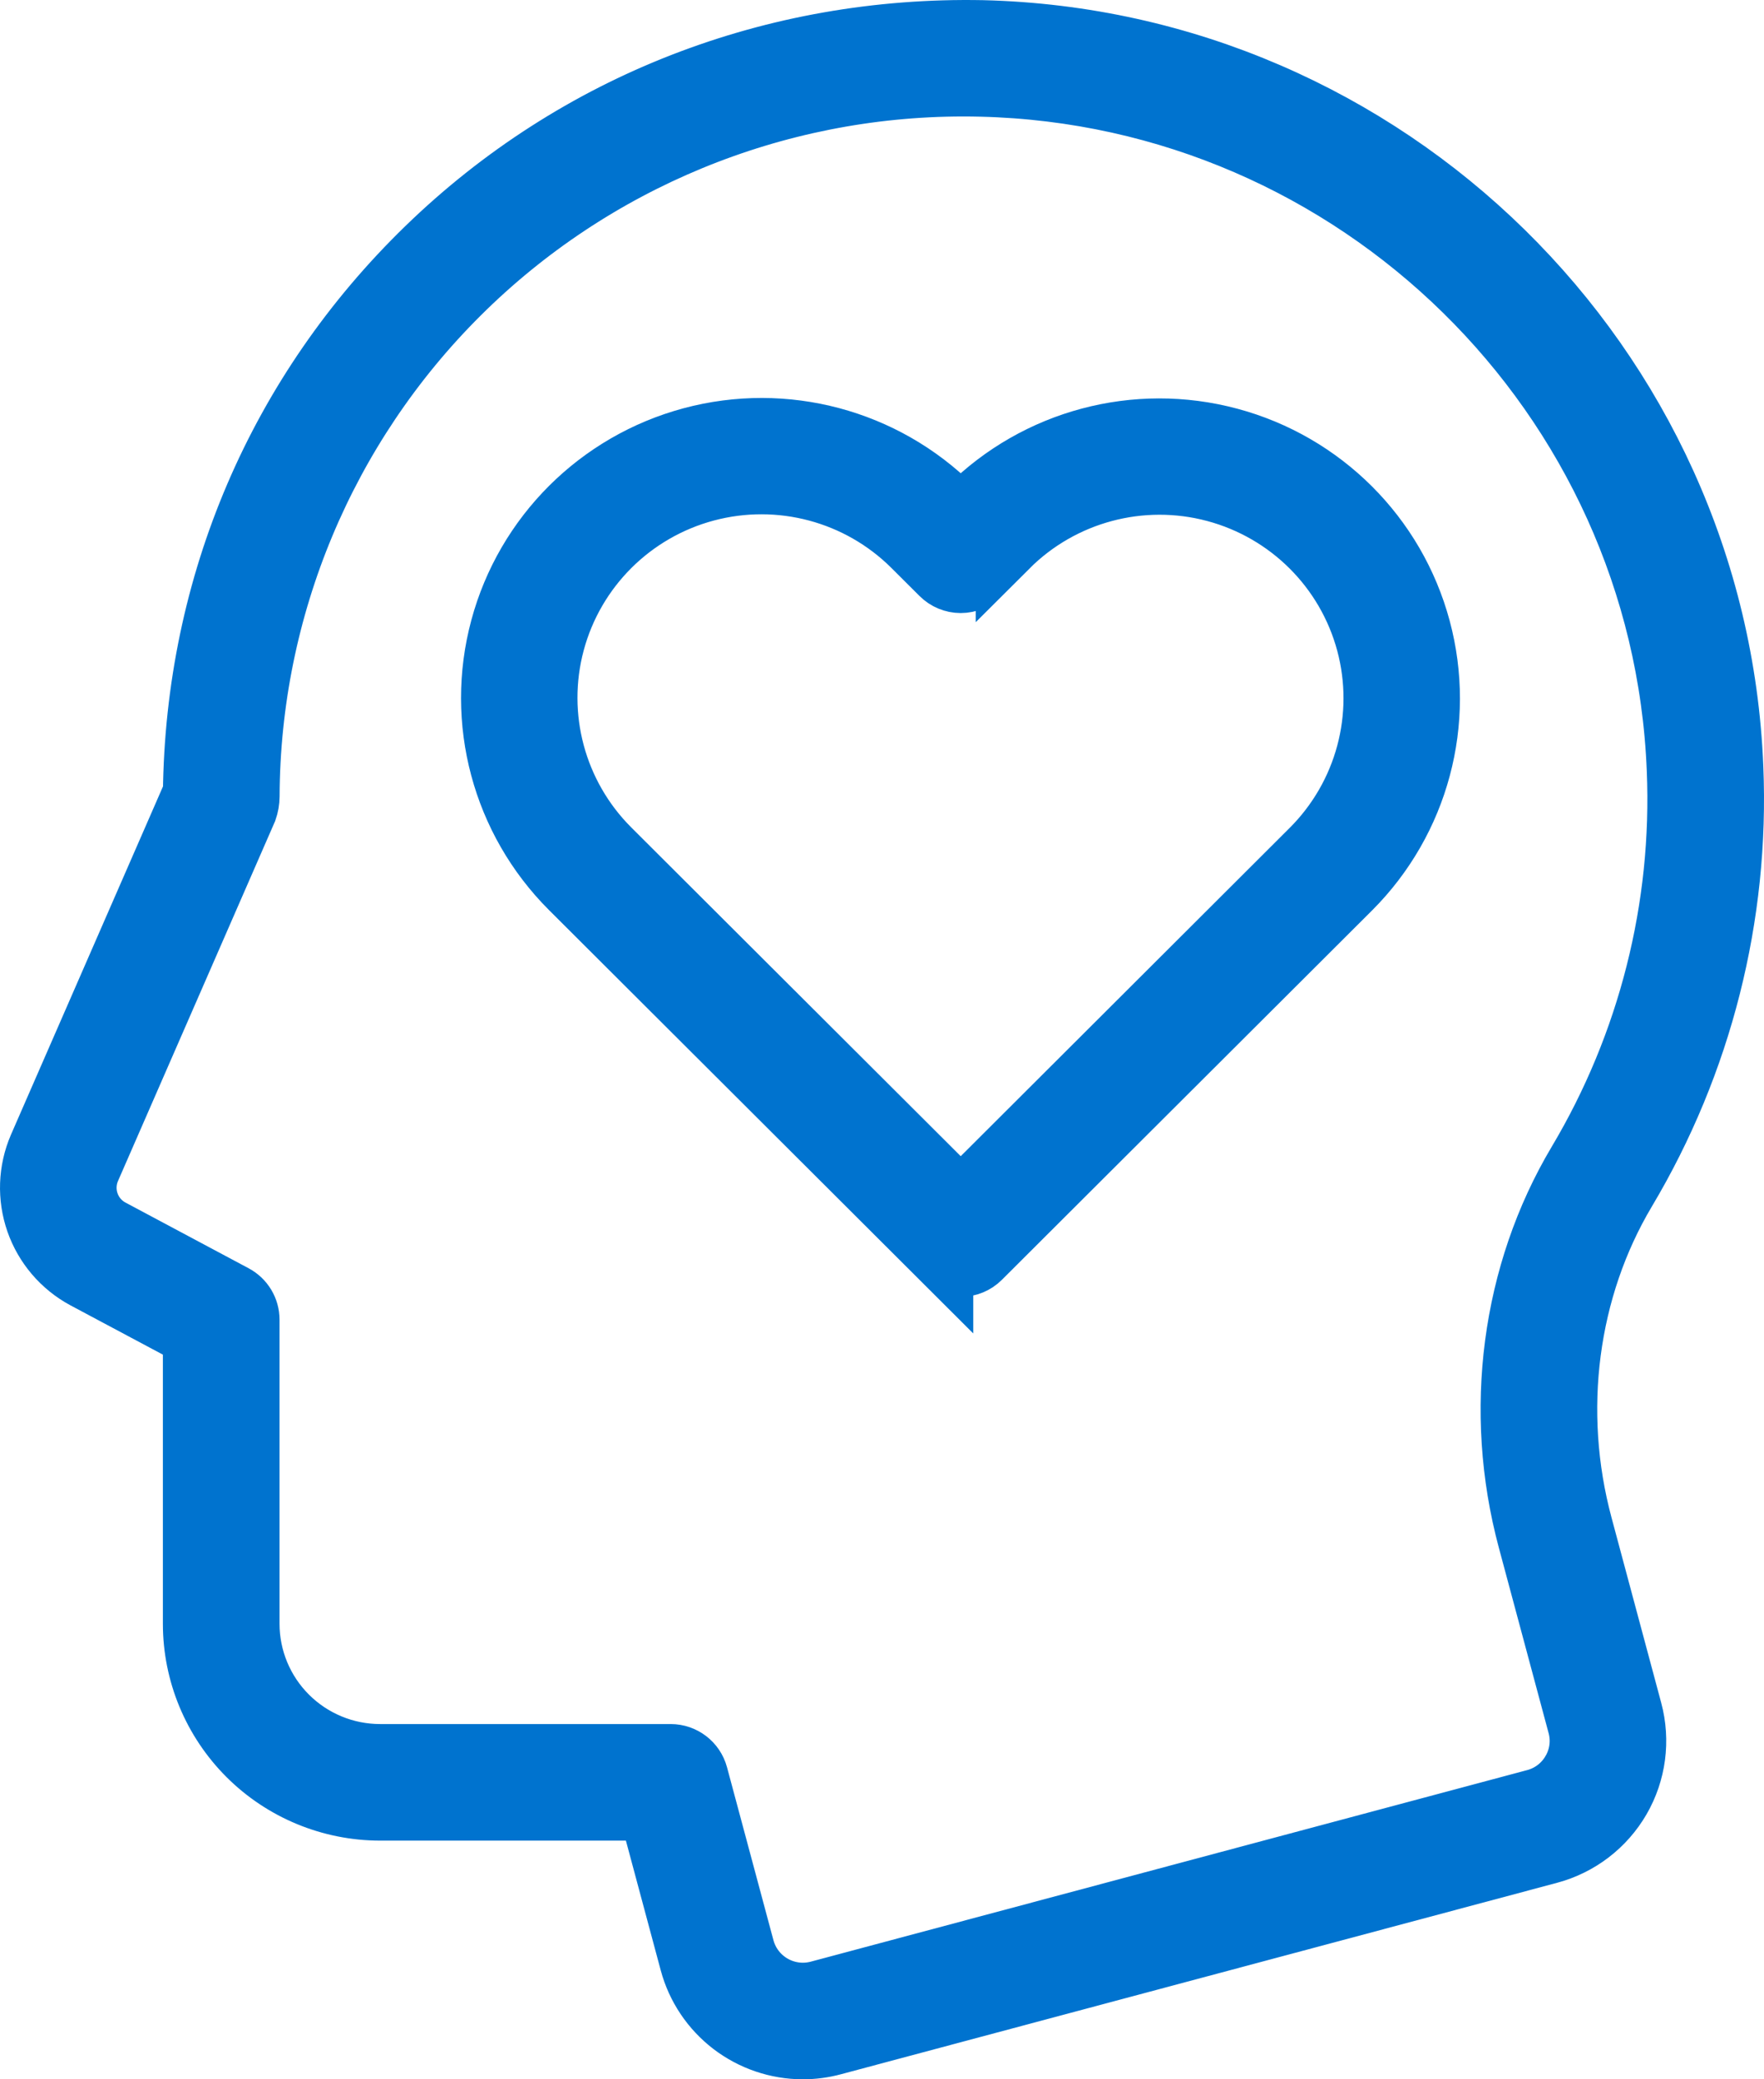 <?xml version="1.0" encoding="UTF-8"?> <svg xmlns="http://www.w3.org/2000/svg" xmlns:xlink="http://www.w3.org/1999/xlink" version="1.1" width="56px" height="66px" viewBox="0 0 56.0 66.0"><defs><clipPath id="i0"><path d="M1366,0 L1366,2588 L0,2588 L0,0 L1366,0 Z"></path></clipPath><clipPath id="i1"><path d="M29.728,2.66361735e-05 L30.187,0.005 C43.017,0.316 53.467,10.574 53.979,23.362 C54.176,28.068 52.996,32.73 50.584,36.779 C48.721,39.904 48.215,43.787 49.194,47.431 L50.771,53.309 C51.023,54.248 50.892,55.248 50.405,56.089 C49.917,56.93 49.116,57.544 48.175,57.796 L25.438,63.874 C25.126,63.958 24.805,64 24.481,64 C23.675,63.998 22.891,63.73 22.251,63.24 C21.612,62.749 21.151,62.062 20.942,61.284 L19.637,56.424 L11.063,56.424 C9.501,56.422 8.003,55.802 6.898,54.7 C5.794,53.597 5.172,52.103 5.171,50.544 L5.171,41.398 L1.705,39.55 C0.991,39.165 0.447,38.527 0.18,37.763 C-0.086,36.998 -0.056,36.161 0.264,35.418 L5.172,24.176 C5.242,17.56 7.863,11.456 12.565,6.893 C17.306,2.29 23.589,-0.123 30.187,0.005 Z M29.581,1.697 C23.572,1.698 17.808,4.075 13.553,8.308 C9.297,12.541 6.897,18.283 6.876,24.279 C6.875,24.421 6.85,24.562 6.803,24.696 L1.826,36.095 C1.512,36.825 1.807,37.673 2.507,38.05 L6.424,40.14 C6.701,40.288 6.874,40.575 6.874,40.889 L6.874,50.544 C6.875,51.652 7.317,52.715 8.102,53.498 C8.888,54.282 9.953,54.723 11.064,54.724 L20.291,54.724 C20.676,54.724 21.014,54.982 21.114,55.354 L22.588,60.844 C22.723,61.347 23.053,61.776 23.505,62.036 C23.956,62.297 24.494,62.367 24.998,62.232 L47.735,56.153 C48.24,56.02 48.67,55.691 48.93,55.239 C49.194,54.788 49.264,54.252 49.127,53.749 L47.549,47.871 C46.452,43.787 47.025,39.427 49.121,35.909 C51.364,32.143 52.461,27.807 52.278,23.43 C51.803,11.535 42.082,1.991 30.148,1.704 C29.959,1.699 29.77,1.697 29.581,1.697 Z"></path></clipPath><clipPath id="i2"><path d="M6.329,0.291 C9.274,-0.497 12.417,0.341 14.576,2.49 L14.863,2.775 L15.135,2.504 C17.294,0.355 20.437,-0.483 23.382,0.306 C26.328,1.094 28.629,3.39 29.419,6.329 C30.21,9.268 29.37,12.404 27.216,14.558 L15.465,26.282 C15.305,26.442 15.089,26.532 14.863,26.532 C14.637,26.532 14.421,26.442 14.261,26.282 L2.495,14.543 C0.341,12.389 -0.498,9.253 0.292,6.314 C1.082,3.376 3.383,1.08 6.329,0.291 Z M13.372,3.691 C11.644,1.967 9.126,1.294 6.765,1.925 C4.406,2.556 2.562,4.396 1.929,6.751 C1.297,9.105 1.972,11.618 3.7,13.342 L14.863,24.48 L26.011,13.356 C27.739,11.632 28.414,9.12 27.782,6.765 C27.149,4.41 25.306,2.571 22.945,1.939 C20.585,1.308 18.066,1.982 16.339,3.706 L15.465,4.577 C15.305,4.737 15.088,4.827 14.863,4.827 C14.637,4.827 14.42,4.737 14.261,4.577 Z"></path></clipPath></defs><g transform="translate(-744.0 -1208.0)"><g clip-path="url(#i0)"><g transform="translate(745.0 1209.0)"><g clip-path="url(#i1)"><polygon points="0,1.73472348e-18 54,1.73472348e-18 54,64 0,64 0,1.73472348e-18" stroke="none" fill="#0073CF"></polygon></g><path d="M49.194,47.431 C48.215,43.787 48.721,39.904 50.584,36.779 L50.584,36.779 C52.996,32.73 54.176,28.068 53.979,23.362 C53.467,10.574 43.017,0.316 30.187,0.005 C23.589,-0.123 17.306,2.29 12.565,6.893 C7.863,11.456 5.242,17.56 5.172,24.176 L0.264,35.418 C-0.056,36.161 -0.086,36.998 0.18,37.763 C0.447,38.527 0.991,39.165 1.705,39.55 L5.171,41.398 L5.171,50.544 C5.172,52.103 5.794,53.597 6.898,54.7 C8.003,55.802 9.501,56.422 11.063,56.424 L19.637,56.424 L20.942,61.284 C21.151,62.062 21.612,62.749 22.251,63.24 C22.891,63.73 23.675,63.998 24.481,64 C24.805,64 25.126,63.958 25.438,63.874 L48.175,57.796 C49.116,57.544 49.917,56.93 50.405,56.089 C50.892,55.248 51.023,54.248 50.771,53.309 L49.194,47.431 Z M48.93,55.239 C48.67,55.691 48.24,56.02 47.735,56.153 L24.998,62.232 L24.998,62.232 C24.494,62.367 23.956,62.297 23.505,62.036 C23.053,61.776 22.723,61.347 22.588,60.844 L21.114,55.354 C21.014,54.982 20.676,54.724 20.291,54.724 L11.064,54.724 C9.953,54.723 8.888,54.282 8.102,53.498 C7.317,52.715 6.875,51.652 6.874,50.544 L6.874,40.889 C6.874,40.575 6.701,40.288 6.424,40.14 L2.507,38.05 C1.807,37.673 1.512,36.825 1.826,36.095 L6.803,24.696 C6.85,24.562 6.875,24.421 6.876,24.279 C6.897,18.283 9.297,12.541 13.553,8.308 C17.808,4.075 23.572,1.698 29.581,1.697 C29.77,1.697 29.959,1.699 30.148,1.704 C42.082,1.991 51.803,11.535 52.278,23.43 L52.278,23.43 C52.461,27.807 51.364,32.143 49.121,35.909 C47.025,39.427 46.452,43.787 47.549,47.871 L49.127,53.749 L49.127,53.749 C49.264,54.252 49.194,54.788 48.931,55.238 L48.93,55.239 Z" stroke="#0073CF" stroke-width="2" fill="none" stroke-miterlimit="10"></path><g transform="translate(14.636 12.632)"><g clip-path="url(#i2)"><polygon points="5.55111512e-17,0 29.711,0 29.711,26.532 5.55111512e-17,26.532 5.55111512e-17,0" stroke="none" fill="#0073CF"></polygon></g><path d="M15.135,2.504 L14.863,2.775 L14.576,2.49 C12.417,0.341 9.274,-0.497 6.329,0.291 C3.383,1.08 1.082,3.376 0.292,6.314 C-0.498,9.253 0.341,12.389 2.495,14.543 L14.261,26.283 L14.261,26.282 C14.421,26.442 14.637,26.532 14.863,26.532 C15.089,26.532 15.305,26.442 15.465,26.282 L27.216,14.558 C29.37,12.404 30.21,9.268 29.419,6.329 C28.629,3.39 26.328,1.094 23.382,0.306 C20.437,-0.483 17.294,0.355 15.135,2.504 L15.135,2.504 Z M26.011,13.356 L14.863,24.48 L3.7,13.342 C1.972,11.618 1.297,9.105 1.929,6.751 C2.562,4.396 4.406,2.556 6.765,1.925 C9.126,1.294 11.644,1.967 13.372,3.691 L14.261,4.577 C14.42,4.737 14.637,4.827 14.863,4.827 C15.088,4.827 15.305,4.737 15.465,4.577 L16.339,3.705 L16.339,3.706 C18.066,1.982 20.585,1.308 22.945,1.939 C25.306,2.571 27.149,4.41 27.782,6.765 C28.414,9.12 27.739,11.632 26.011,13.356 L26.011,13.356 Z" stroke="#0073CF" stroke-width="2" fill="none" stroke-miterlimit="10"></path></g></g></g></g></svg> 